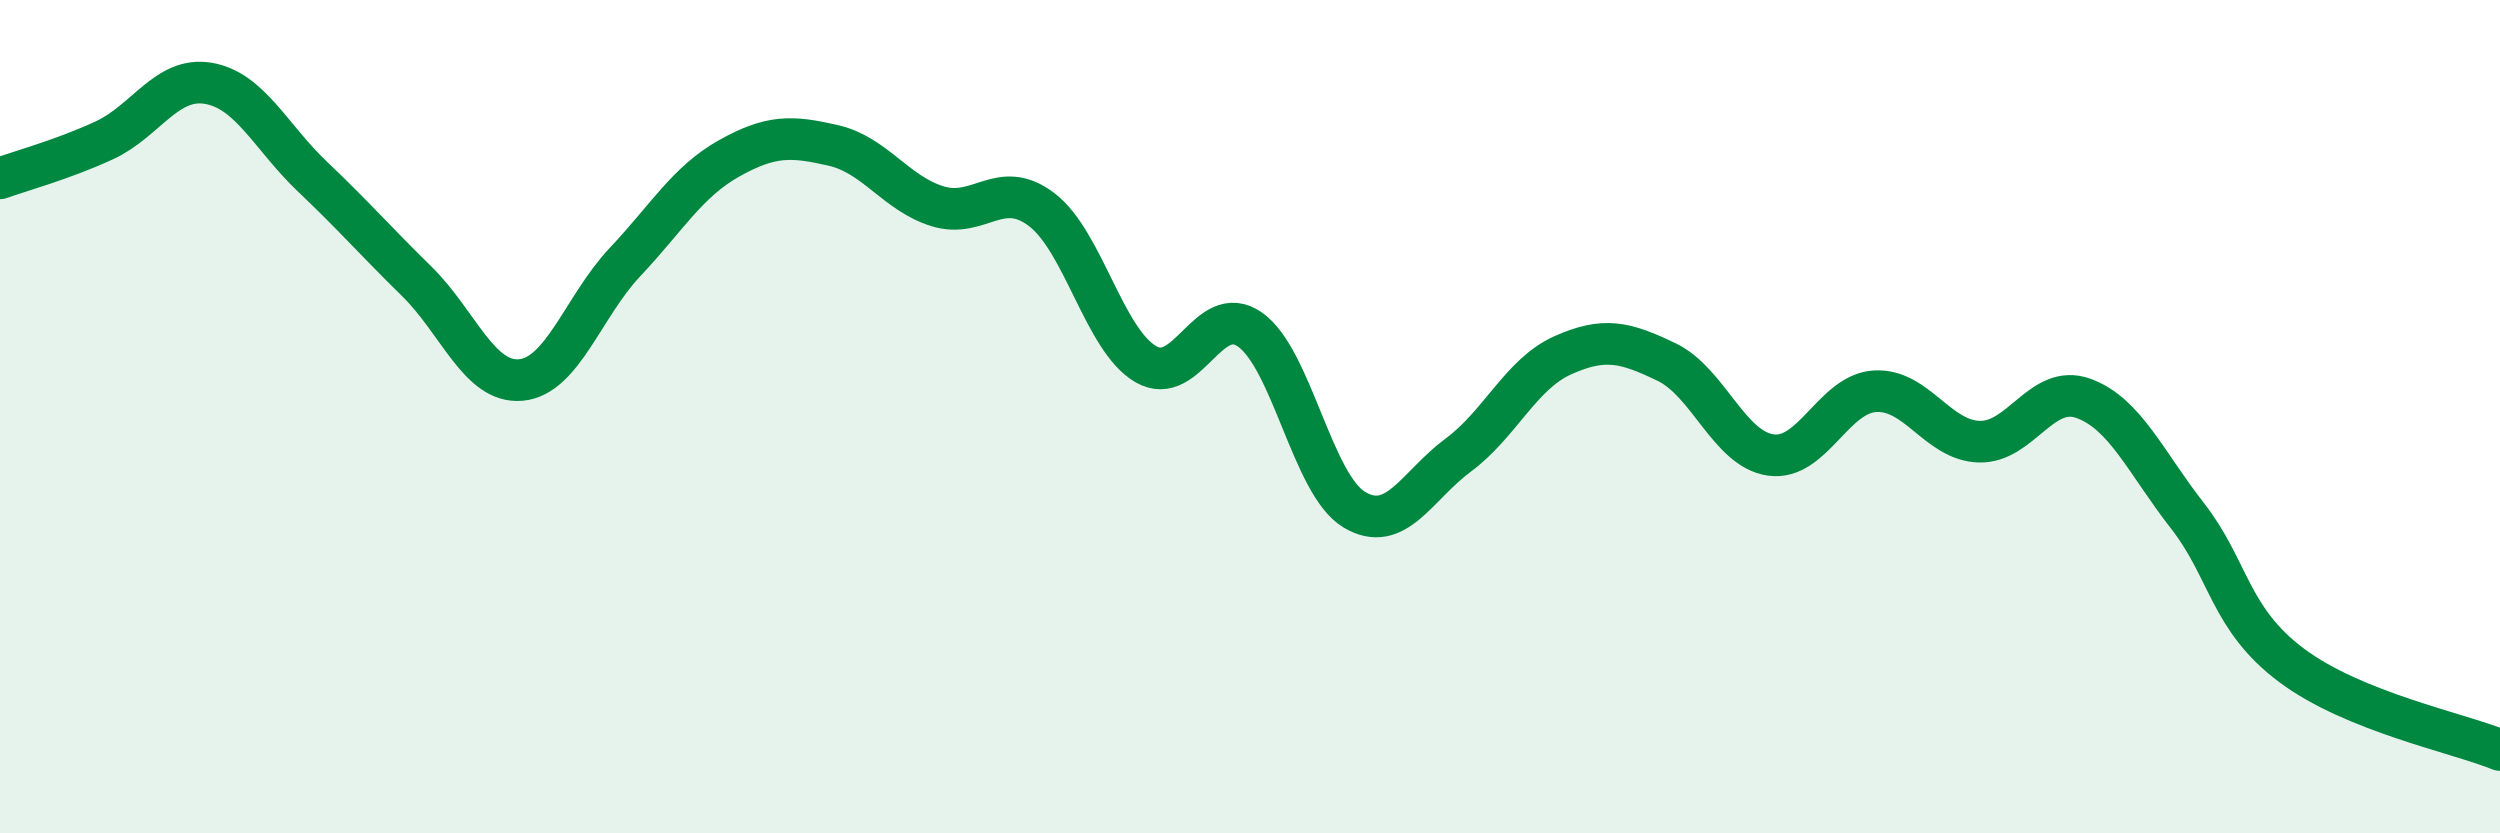 
    <svg width="60" height="20" viewBox="0 0 60 20" xmlns="http://www.w3.org/2000/svg">
      <path
        d="M 0,4.28 C 0.5,4.1 1.5,3.83 2.5,3.37 C 3.5,2.91 4,1.83 5,2 C 6,2.17 6.5,3.29 7.5,4.24 C 8.5,5.19 9,5.77 10,6.75 C 11,7.73 11.5,9.21 12.5,9.12 C 13.5,9.03 14,7.35 15,6.29 C 16,5.23 16.5,4.36 17.5,3.8 C 18.5,3.24 19,3.26 20,3.49 C 21,3.72 21.5,4.64 22.5,4.95 C 23.5,5.26 24,4.27 25,5.03 C 26,5.79 26.5,8.16 27.5,8.74 C 28.5,9.32 29,7.21 30,7.91 C 31,8.61 31.5,11.63 32.5,12.23 C 33.5,12.83 34,11.66 35,10.92 C 36,10.18 36.5,8.98 37.5,8.53 C 38.5,8.08 39,8.21 40,8.69 C 41,9.17 41.5,10.78 42.5,10.92 C 43.5,11.06 44,9.45 45,9.39 C 46,9.33 46.5,10.57 47.5,10.6 C 48.5,10.63 49,9.2 50,9.56 C 51,9.92 51.5,11.1 52.5,12.38 C 53.5,13.66 53.5,14.85 55,15.97 C 56.5,17.09 59,17.59 60,18L60 20L0 20Z"
        fill="#008740"
        opacity="0.1"
        stroke-linecap="round"
        stroke-linejoin="round"
      />
      <path
        d="M 0,4.28 C 0.5,4.1 1.5,3.83 2.5,3.37 C 3.5,2.91 4,1.83 5,2 C 6,2.17 6.5,3.29 7.5,4.24 C 8.5,5.19 9,5.77 10,6.75 C 11,7.73 11.5,9.21 12.5,9.12 C 13.5,9.03 14,7.35 15,6.29 C 16,5.23 16.5,4.36 17.5,3.8 C 18.5,3.24 19,3.26 20,3.49 C 21,3.72 21.5,4.64 22.5,4.95 C 23.5,5.26 24,4.27 25,5.03 C 26,5.79 26.5,8.16 27.5,8.74 C 28.5,9.32 29,7.21 30,7.91 C 31,8.61 31.5,11.63 32.5,12.23 C 33.5,12.83 34,11.66 35,10.92 C 36,10.18 36.5,8.98 37.5,8.53 C 38.5,8.08 39,8.21 40,8.69 C 41,9.17 41.5,10.78 42.5,10.92 C 43.5,11.06 44,9.45 45,9.39 C 46,9.33 46.5,10.57 47.5,10.6 C 48.5,10.63 49,9.2 50,9.56 C 51,9.92 51.5,11.1 52.5,12.38 C 53.5,13.66 53.5,14.85 55,15.97 C 56.5,17.09 59,17.59 60,18"
        stroke="#008740"
        stroke-width="1"
        fill="none"
        stroke-linecap="round"
        stroke-linejoin="round"
      />
    </svg>
  